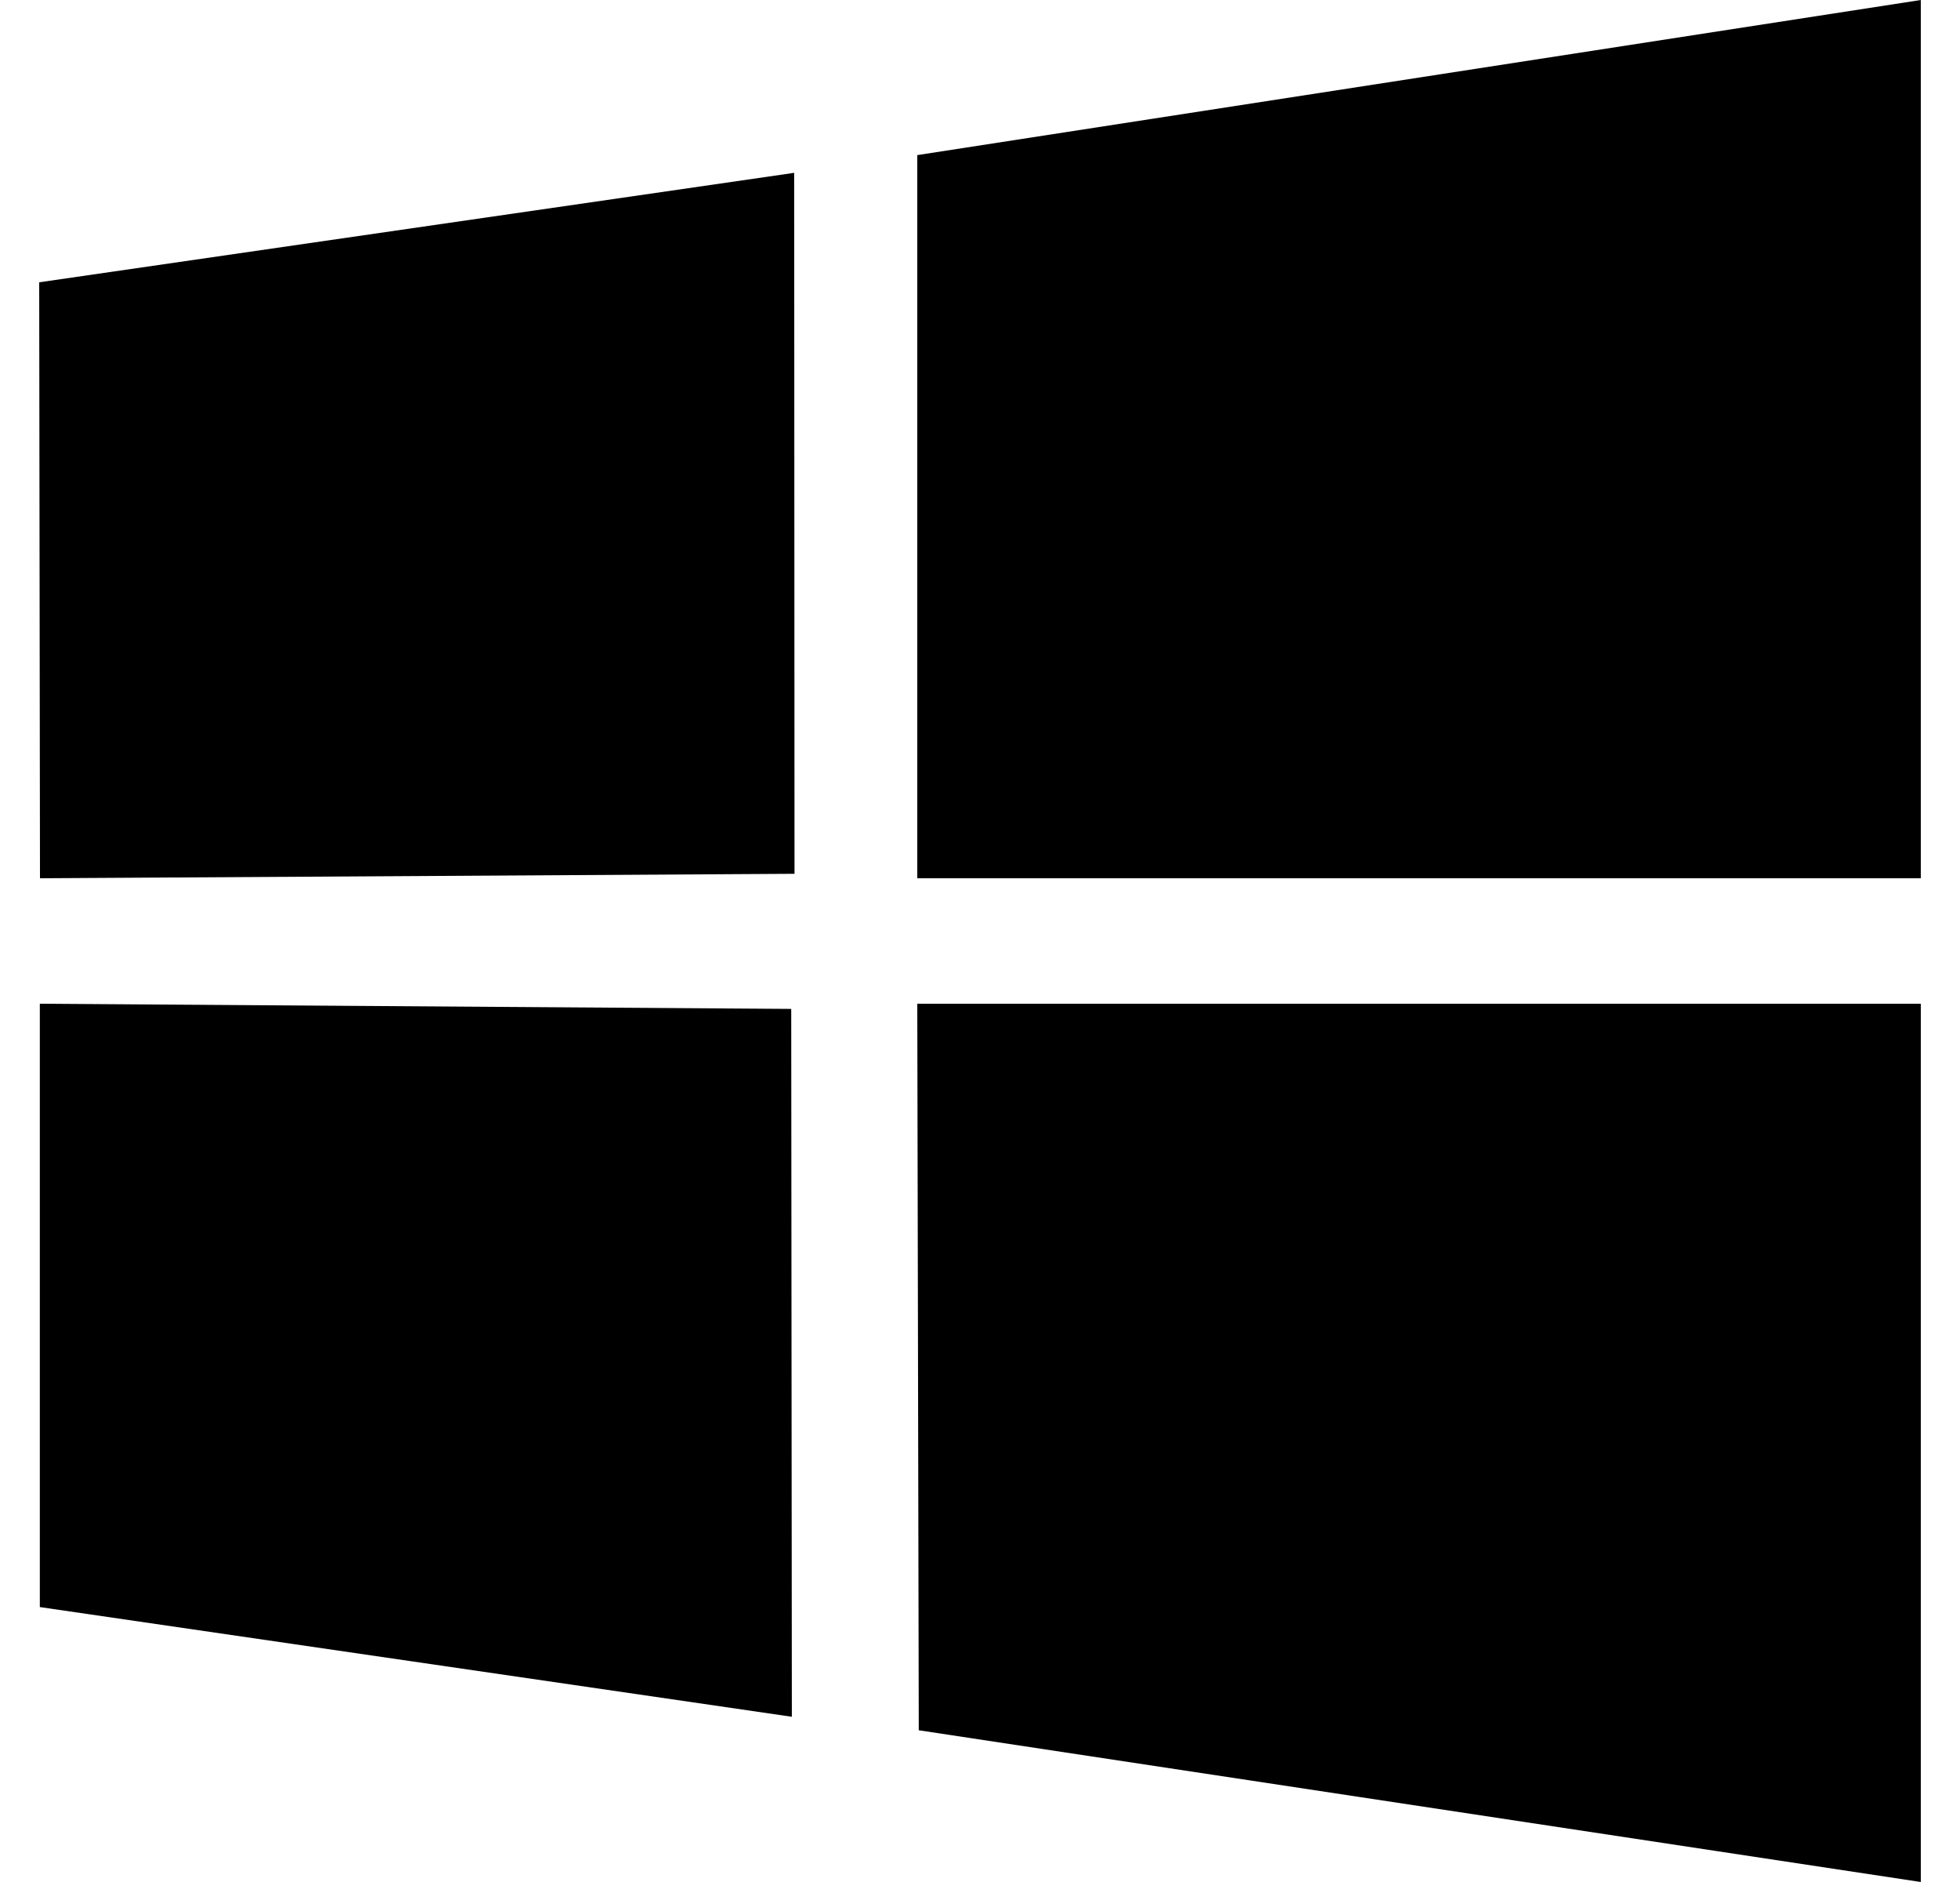 <svg width="25" height="24" fill="none" xmlns="http://www.w3.org/2000/svg"><path fill-rule="evenodd" clip-rule="evenodd" d="M11.7 1.978L24.5 0v11.2H11.7V1.978zm-1.57.226L.5 3.6l.01 7.6 9.624-.057-.004-8.939zm-.03 19.689l-.008-9.027L.508 12.8v7.694l9.592 1.399zM24.5 24V12.8H11.7l.019 9.265L24.5 24z" fill="#000000"/></svg>
